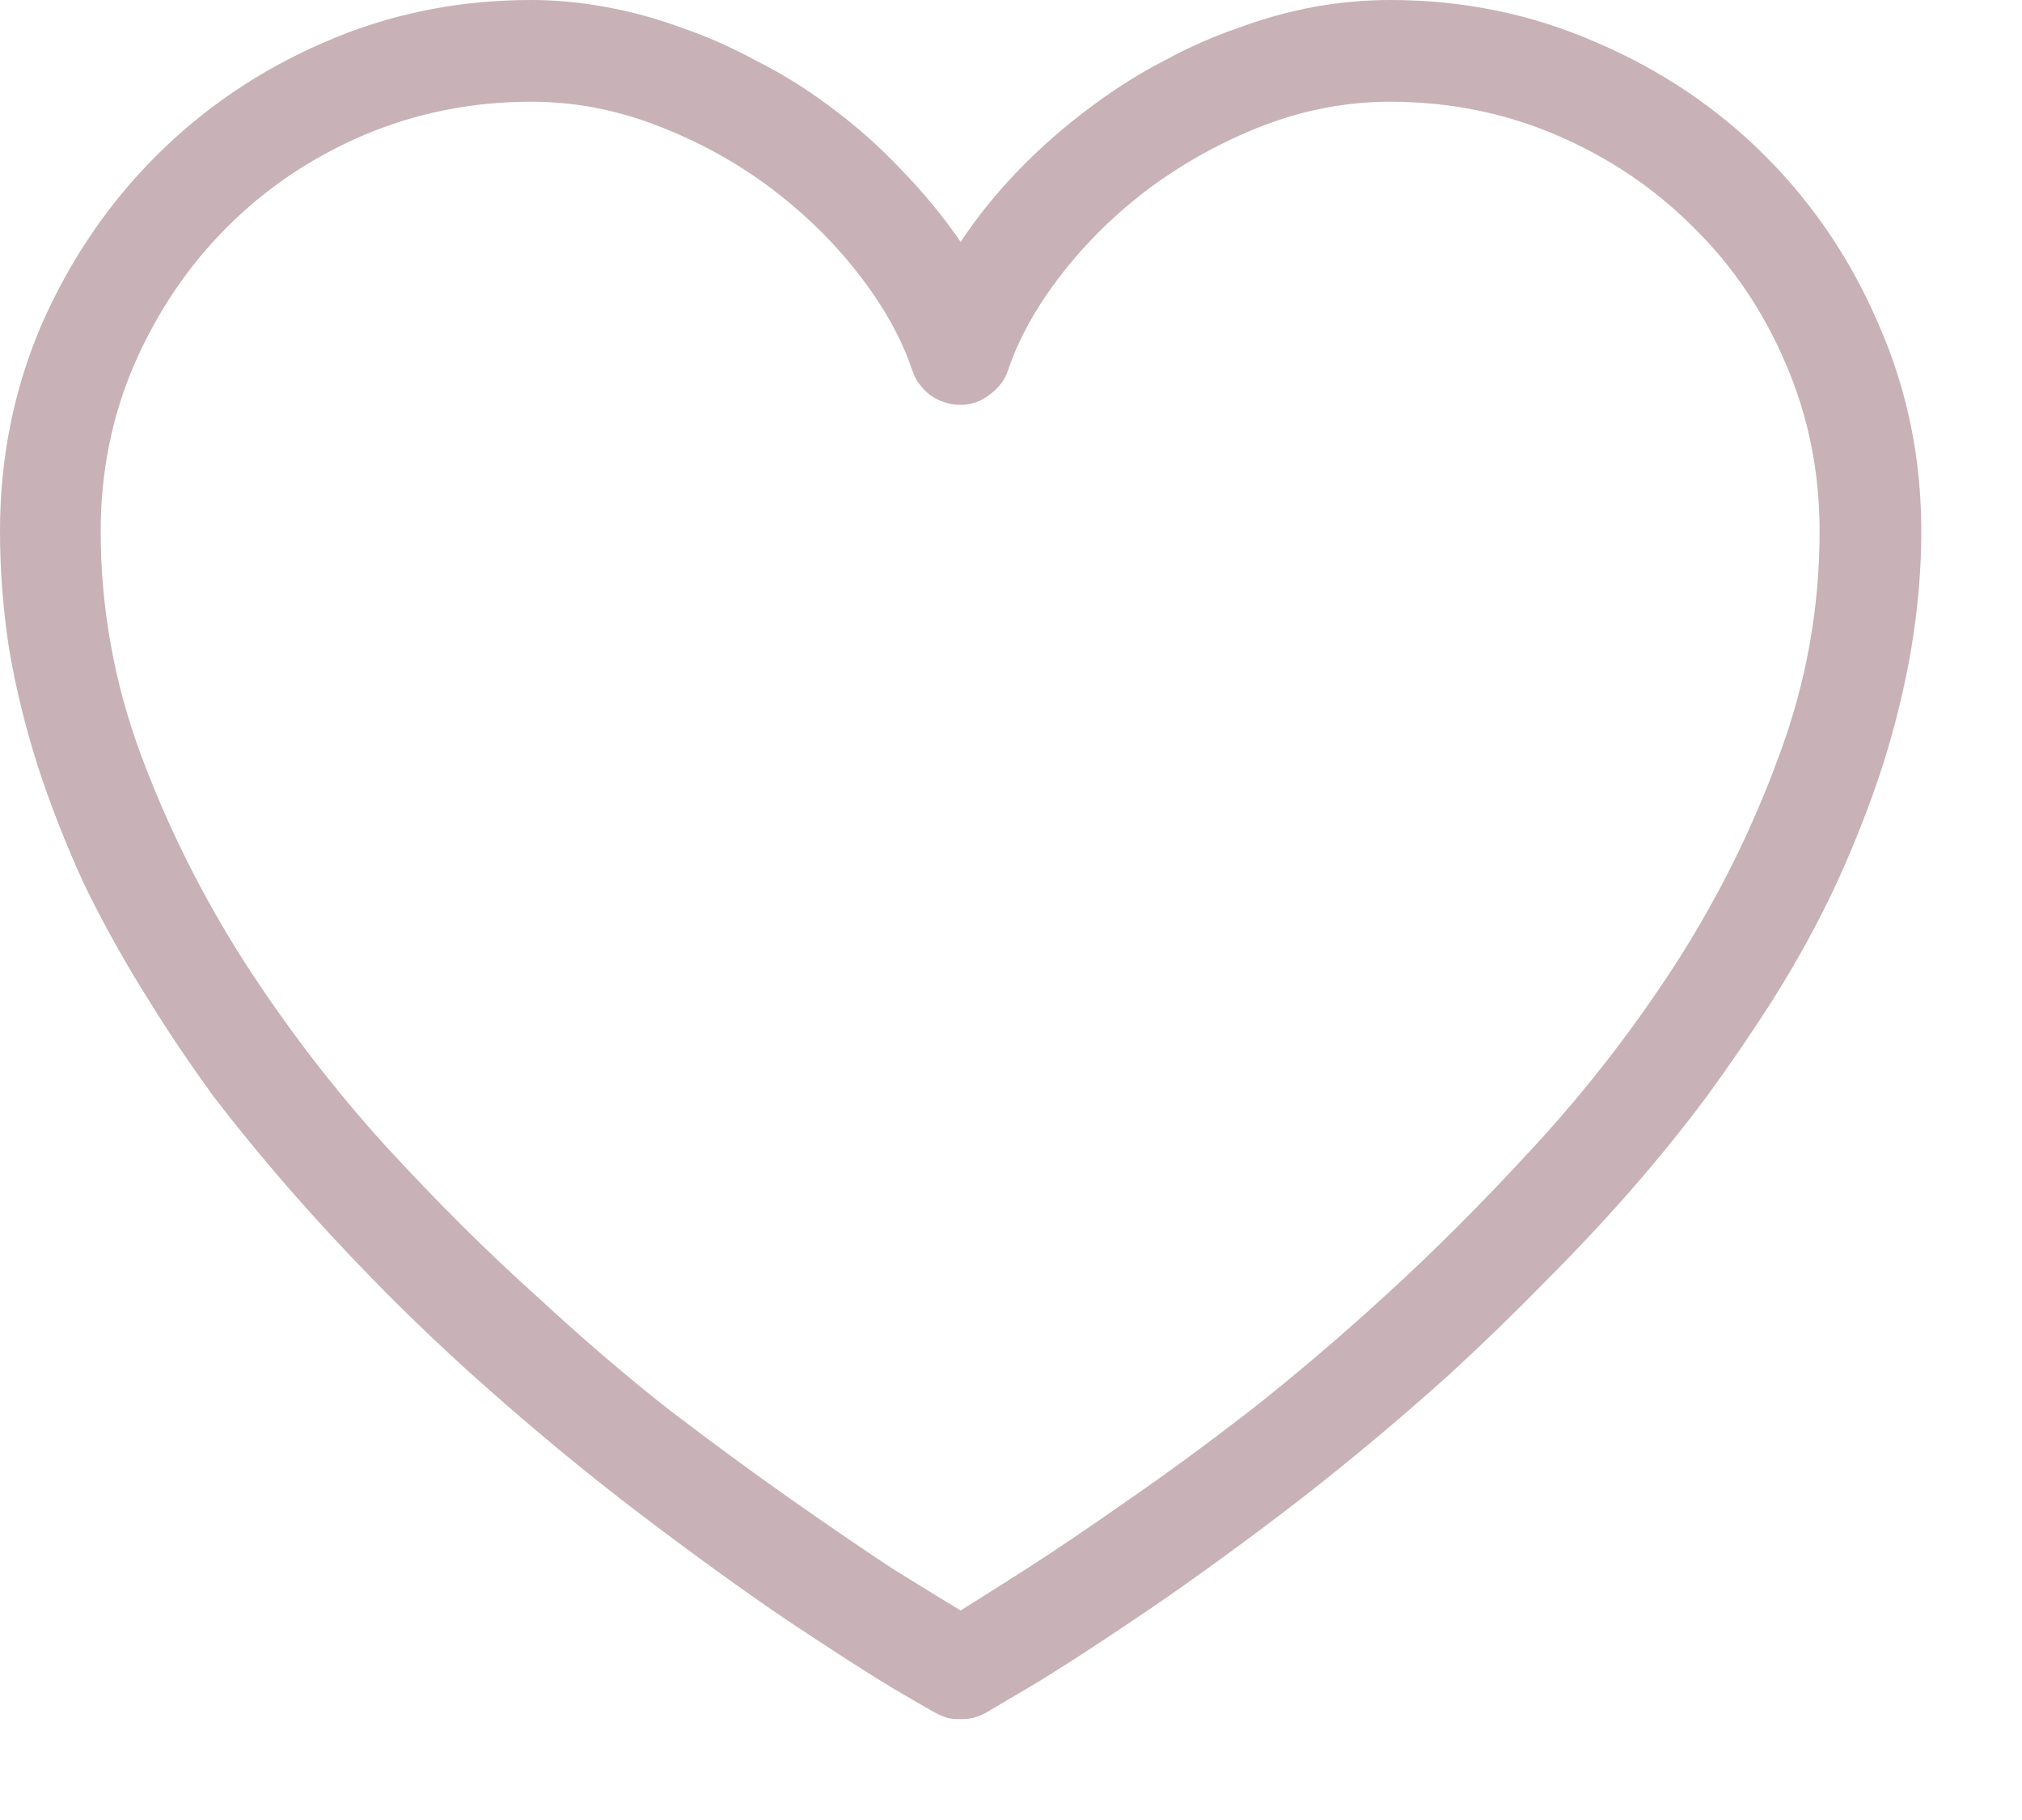 <svg width="20" height="18" viewBox="0 0 20 18" fill="none" xmlns="http://www.w3.org/2000/svg">
<path d="M9.502 17.002C9.456 17.002 9.414 16.999 9.375 16.992C9.336 16.979 9.297 16.963 9.258 16.943C9.232 16.93 9.085 16.846 8.818 16.689C8.551 16.527 8.203 16.302 7.773 16.016C7.35 15.729 6.868 15.381 6.328 14.971C5.788 14.56 5.234 14.102 4.668 13.594C4.329 13.288 4.01 12.982 3.711 12.676C3.411 12.37 3.128 12.064 2.861 11.758C2.594 11.452 2.344 11.146 2.109 10.84C1.882 10.527 1.673 10.218 1.484 9.912C1.237 9.521 1.019 9.131 0.83 8.74C0.648 8.343 0.495 7.952 0.371 7.568C0.247 7.178 0.153 6.79 0.088 6.406C0.029 6.016 0 5.632 0 5.254C0 4.531 0.137 3.851 0.41 3.213C0.69 2.575 1.068 2.018 1.543 1.543C2.018 1.068 2.572 0.693 3.203 0.42C3.841 0.14 4.525 0 5.254 0C5.495 0 5.739 0.023 5.986 0.068C6.24 0.114 6.491 0.182 6.738 0.273C6.986 0.358 7.23 0.465 7.471 0.596C7.718 0.719 7.956 0.866 8.184 1.035C8.451 1.23 8.695 1.445 8.916 1.68C9.137 1.908 9.333 2.145 9.502 2.393C9.665 2.145 9.857 1.908 10.078 1.68C10.306 1.445 10.553 1.23 10.82 1.035C11.048 0.866 11.283 0.719 11.523 0.596C11.764 0.465 12.008 0.358 12.256 0.273C12.503 0.182 12.751 0.114 12.998 0.068C13.252 0.023 13.503 0 13.75 0C14.473 0 15.153 0.14 15.791 0.42C16.429 0.693 16.986 1.068 17.461 1.543C17.936 2.018 18.311 2.575 18.584 3.213C18.864 3.851 19.004 4.531 19.004 5.254C19.004 5.632 18.971 6.016 18.906 6.406C18.841 6.79 18.747 7.178 18.623 7.568C18.499 7.952 18.346 8.343 18.164 8.74C17.982 9.131 17.767 9.521 17.52 9.912C17.324 10.218 17.113 10.527 16.885 10.84C16.657 11.146 16.41 11.452 16.143 11.758C15.876 12.064 15.589 12.37 15.283 12.676C14.984 12.982 14.668 13.288 14.336 13.594C13.77 14.102 13.216 14.56 12.676 14.971C12.135 15.381 11.65 15.729 11.221 16.016C10.797 16.302 10.449 16.527 10.176 16.689C9.909 16.846 9.766 16.93 9.746 16.943C9.707 16.963 9.665 16.979 9.619 16.992C9.58 16.999 9.541 17.002 9.502 17.002ZM5.254 1.006C4.668 1.006 4.115 1.117 3.594 1.338C3.079 1.559 2.63 1.862 2.246 2.246C1.862 2.63 1.556 3.083 1.328 3.604C1.107 4.118 0.996 4.668 0.996 5.254C0.996 6.016 1.13 6.755 1.396 7.471C1.663 8.187 2.005 8.87 2.422 9.521C2.839 10.166 3.301 10.768 3.809 11.328C4.323 11.888 4.827 12.389 5.322 12.832C5.758 13.236 6.191 13.607 6.621 13.945C7.057 14.277 7.461 14.574 7.832 14.834C8.203 15.094 8.532 15.319 8.818 15.508C9.111 15.69 9.339 15.83 9.502 15.928C9.658 15.83 9.88 15.69 10.166 15.508C10.459 15.319 10.791 15.094 11.162 14.834C11.54 14.574 11.943 14.277 12.373 13.945C12.803 13.607 13.239 13.236 13.682 12.832C14.17 12.389 14.671 11.888 15.185 11.328C15.7 10.768 16.165 10.166 16.582 9.521C16.999 8.87 17.337 8.187 17.598 7.471C17.865 6.755 17.998 6.016 17.998 5.254C17.998 4.668 17.887 4.118 17.666 3.604C17.445 3.083 17.139 2.63 16.748 2.246C16.364 1.862 15.915 1.559 15.4 1.338C14.886 1.117 14.336 1.006 13.75 1.006C13.327 1.006 12.91 1.084 12.5 1.24C12.096 1.396 11.722 1.602 11.377 1.855C11.038 2.109 10.745 2.396 10.498 2.715C10.251 3.034 10.075 3.35 9.971 3.662C9.938 3.76 9.876 3.841 9.785 3.906C9.701 3.971 9.606 4.004 9.502 4.004C9.391 4.004 9.29 3.971 9.199 3.906C9.115 3.841 9.056 3.76 9.023 3.662C8.919 3.35 8.743 3.034 8.496 2.715C8.249 2.396 7.956 2.109 7.617 1.855C7.279 1.602 6.904 1.396 6.494 1.24C6.09 1.084 5.677 1.006 5.254 1.006Z" fill="#C8B1B7"/>
</svg>
